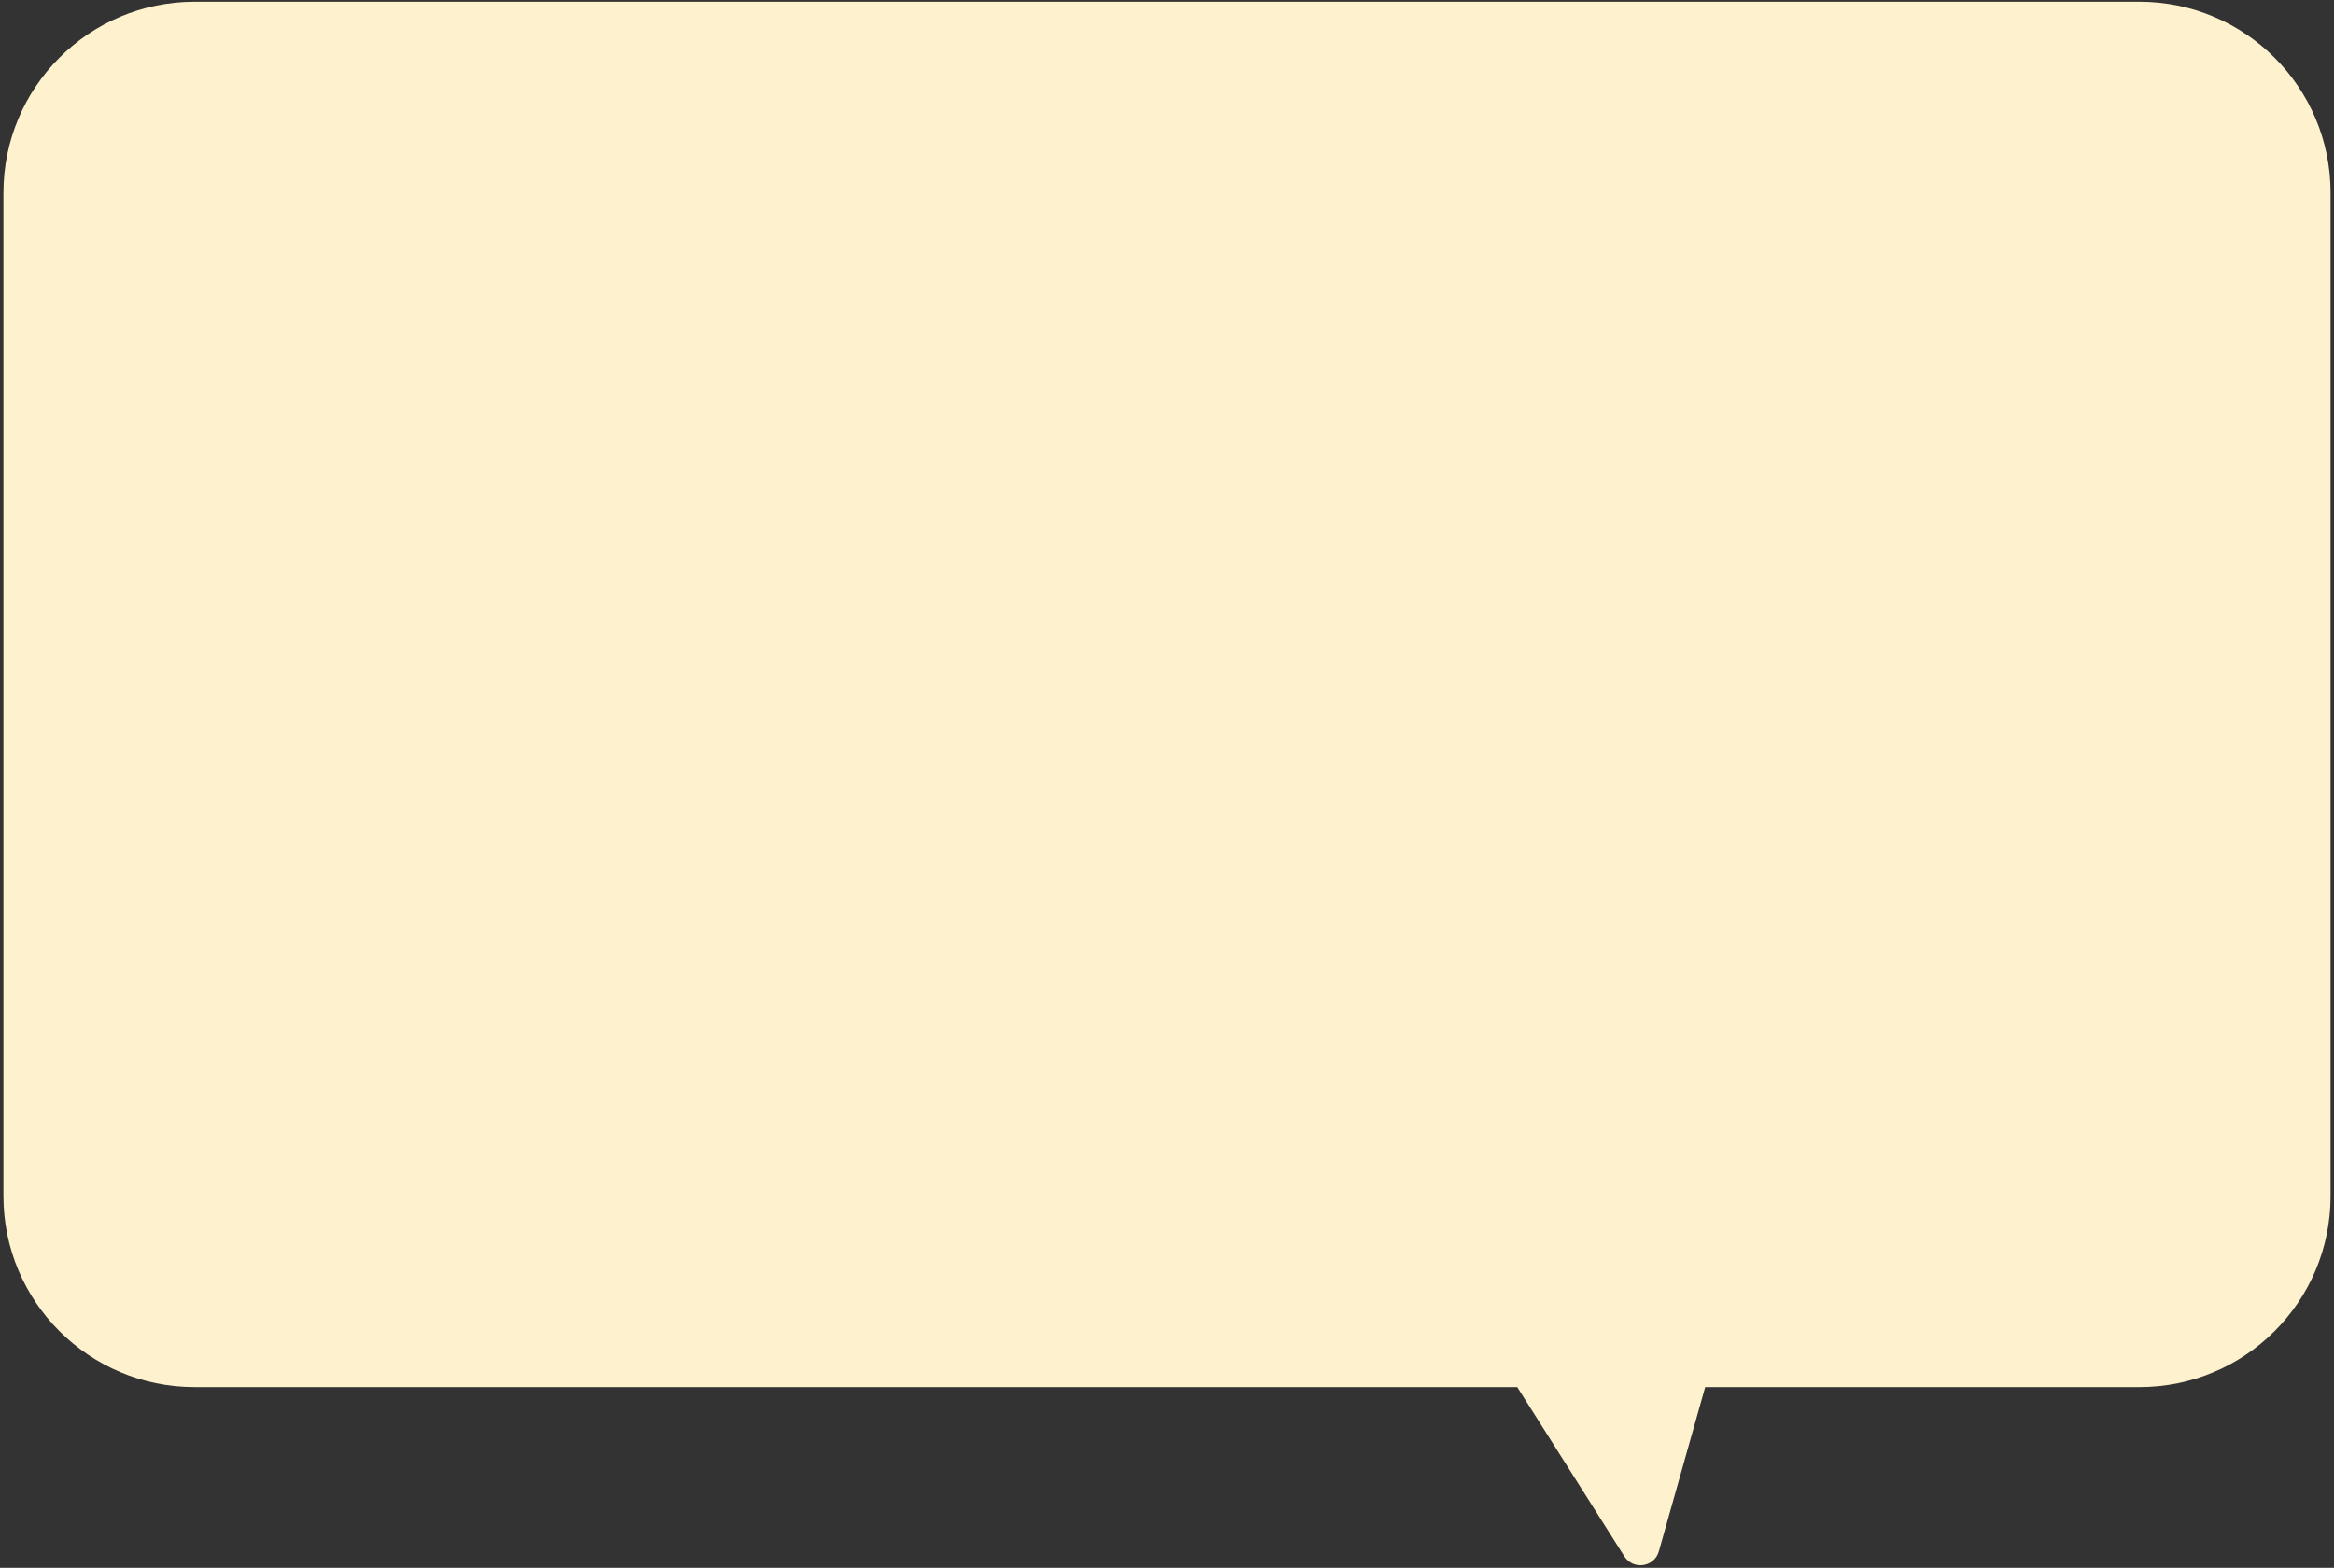 <svg width="570" height="383" viewBox="0 0 570 383" fill="none" xmlns="http://www.w3.org/2000/svg">
<rect x="0" y="0" width="570" height="383" fill="#333333" stroke="none"/>
<path d="M522.483 0.426H47.519C21.739 0.426 0.84 21.325 0.84 47.105V292.172C0.84 317.953 21.739 338.852 47.519 338.852H522.483C548.263 338.852 569.162 317.953 569.162 292.172V47.105C569.162 21.325 548.263 0.426 522.483 0.426Z" fill="#FDF1CE"/>
<path d="M370.635 339.015L396.682 380.187C398.841 383.606 404.023 382.847 405.12 378.961L416.731 337.79C417.572 334.814 415.331 331.85 412.238 331.85H374.58C370.904 331.85 368.663 335.911 370.635 339.015Z" fill="#FDF1CE"/>
</svg>
